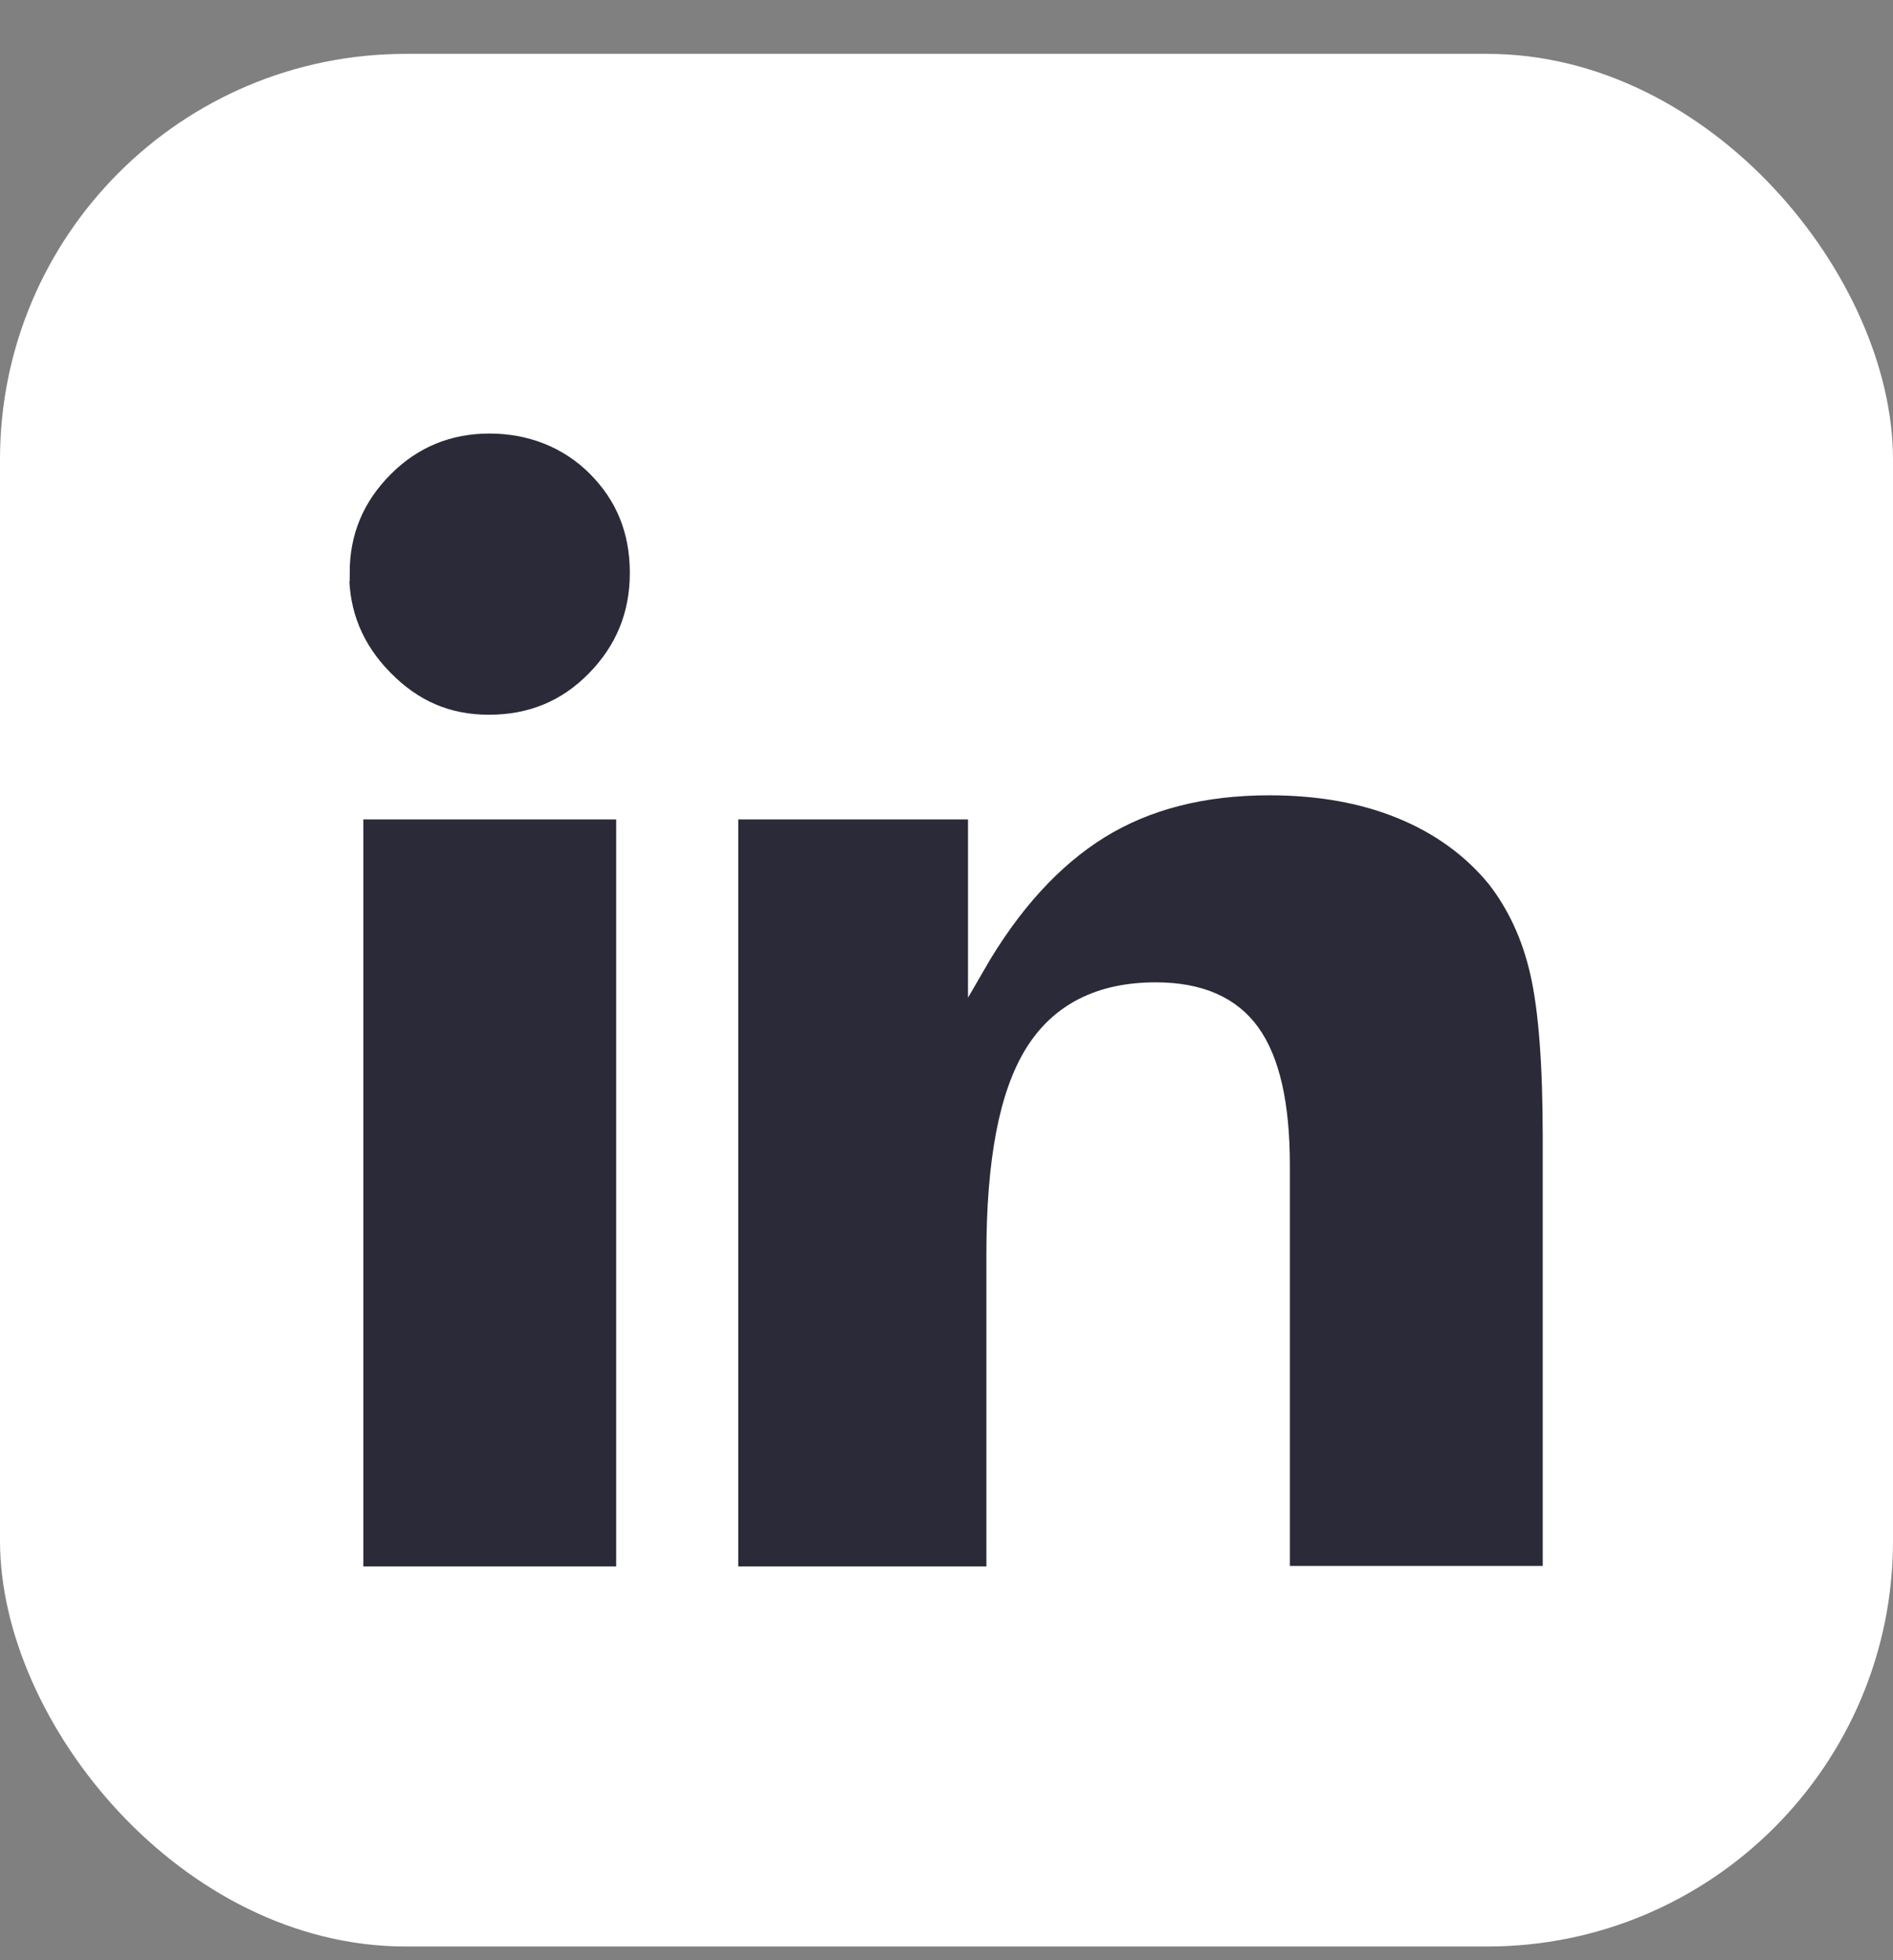 <svg width="28" height="29" viewBox="0 0 28 29" fill="none" xmlns="http://www.w3.org/2000/svg">
<rect x="0" y="0" width="28" height="29" fill="#808080" stroke="none"/>
<g clip-path="url(#clip0_63808_211869)">
<path d="M25.908 28.797H2.092C0.941 28.797 0 27.863 0 26.705V2.889C0 1.73 0.933 0.797 2.092 0.797H25.916C27.067 0.797 28.008 1.73 28.008 2.889V26.712C28.008 27.863 27.074 28.805 25.916 28.805L25.908 28.797Z" fill="white"/>
<path d="M5.047 8.475C5.047 7.868 5.265 7.355 5.692 6.927C6.12 6.499 6.641 6.289 7.24 6.289C7.839 6.289 8.391 6.499 8.811 6.919C9.231 7.339 9.441 7.852 9.441 8.475C9.441 9.097 9.224 9.618 8.796 10.053C8.368 10.489 7.847 10.699 7.232 10.699C6.618 10.699 6.12 10.481 5.685 10.038C5.249 9.595 5.039 9.074 5.039 8.475H5.047ZM5.249 23.299V11.998H9.239V23.299H5.249Z" fill="#2A2A38" stroke="white" stroke-width="0.25" stroke-miterlimit="10"/>
<path d="M10.795 23.299V11.998H14.443V14.293C14.972 13.375 15.586 12.706 16.278 12.278C16.971 11.851 17.803 11.641 18.775 11.641C19.506 11.641 20.159 11.757 20.727 11.991C21.295 12.224 21.762 12.566 22.119 13.002C22.415 13.383 22.633 13.842 22.757 14.386C22.882 14.931 22.944 15.747 22.944 16.828V23.292H18.954V17.241C18.954 16.338 18.806 15.685 18.511 15.273C18.215 14.861 17.741 14.658 17.095 14.658C16.27 14.658 15.664 14.962 15.283 15.576C14.902 16.191 14.715 17.178 14.715 18.555V23.299H10.803H10.795Z" fill="#2A2A38" stroke="white" stroke-width="0.25" stroke-miterlimit="10"/>
</g>
<defs>
<clipPath id="clip0_63808_211869">
<rect y="0.797" width="28" height="28" rx="6" fill="white"/>
</clipPath>
</defs>
</svg>
